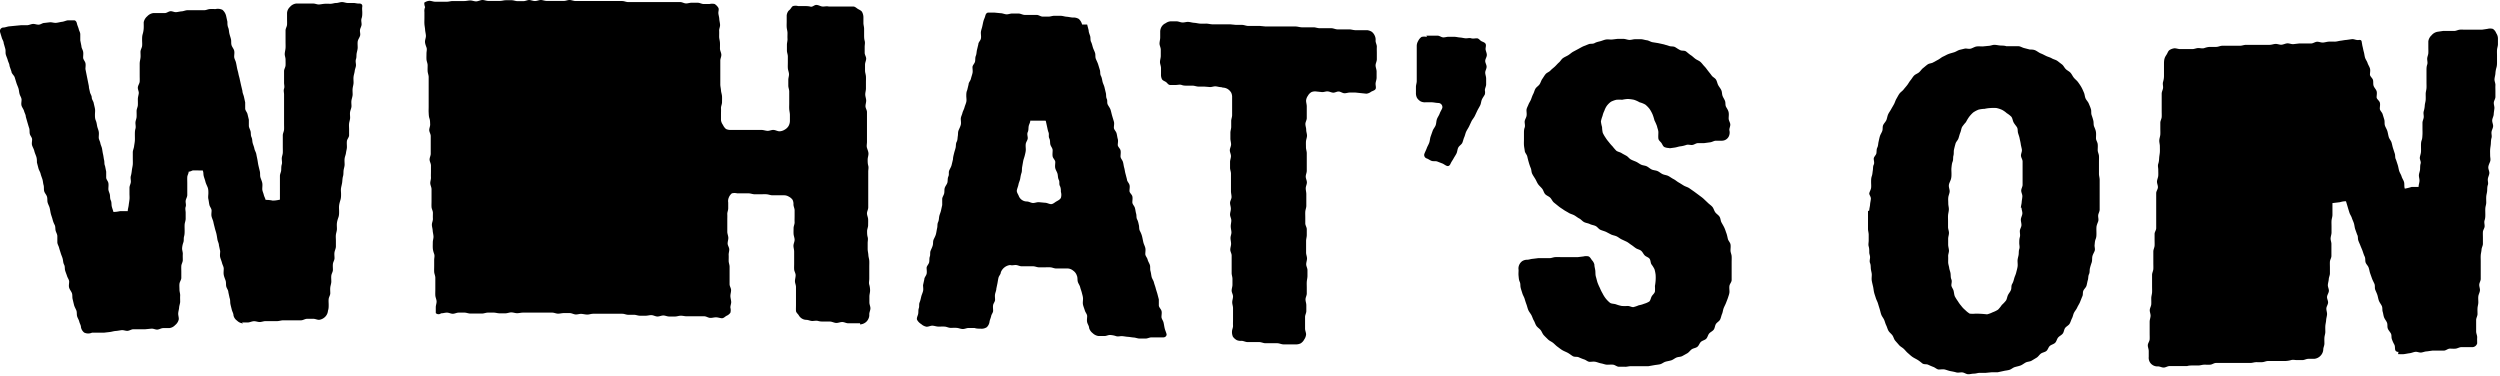<svg xmlns="http://www.w3.org/2000/svg" viewBox="0 0 218 32.76"><title>hd-whatson</title><g id="Layer_2" data-name="Layer 2"><g id="Layer_1-2" data-name="Layer 1"><path d="M21.2,28.2a.82.82,0,0,1-.53-.24.75.75,0,0,1-.31-.46c0-.17-.11-.33-.15-.5s-.09-.34-.12-.5,0-.35-.07-.52l-.11-.51c0-.17-.14-.32-.18-.49s0-.35-.06-.52-.13-.33-.16-.5,0-.36,0-.53-.11-.33-.15-.5-.12-.33-.16-.5,0-.36,0-.53l-.11-.51c0-.17-.1-.33-.13-.5s-.05-.34-.09-.51-.1-.33-.14-.5-.09-.34-.12-.5-.12-.33-.16-.5,0-.35,0-.52-.15-.32-.19-.49-.05-.34-.09-.51,0-.35,0-.52,0-.35-.07-.52-.15-.32-.19-.49-.11-.33-.15-.5,0-.3-.09-.47a2.83,2.83,0,0,1-.4,0h-.43c-.1,0-.19.1-.39.11,0,.17-.11.3-.12.47s0,.35,0,.52,0,.35,0,.52,0,.34,0,.52-.12.34-.14.51.06.35,0,.52,0,.35,0,.52,0,.34,0,.52-.08.34-.09.51,0,.35,0,.52,0,.34-.05.52,0,.34-.06.51-.1.34-.11.51.07.35.06.52,0,.35,0,.52-.12.34-.13.51,0,.35,0,.52,0,.35,0,.52-.14.34-.16.51,0,.34,0,.52.07.35.06.52,0,.35,0,.52-.08.34-.09.51-.07.34-.08.51.06.35.05.52a.88.88,0,0,1-.32.51.8.8,0,0,1-.52.26l-.52,0c-.17,0-.34.12-.51.13s-.35-.1-.53-.08l-.52.05-.52,0-.52,0c-.17,0-.34.13-.51.14s-.35-.08-.52-.06-.34.06-.51.07-.34.07-.51.09l-.52.06-.52,0c-.17,0-.35,0-.52,0A.81.81,0,0,1,7.34,29a.78.78,0,0,1-.28-.47c0-.17-.11-.32-.15-.49s-.15-.31-.19-.48,0-.35-.07-.51-.16-.31-.2-.48-.08-.33-.12-.5,0-.35-.06-.51-.19-.3-.24-.47,0-.36,0-.53-.13-.32-.18-.48-.12-.32-.17-.49,0-.34-.09-.51-.08-.33-.12-.5-.12-.32-.17-.49-.11-.33-.15-.49S5,21.28,5,21.12s0-.35,0-.52-.11-.33-.15-.49,0-.34-.09-.51-.14-.32-.18-.48-.11-.33-.15-.49-.06-.34-.1-.5-.14-.32-.18-.48,0-.35-.06-.52-.2-.3-.24-.47,0-.35-.05-.52-.05-.34-.1-.5-.12-.32-.16-.49-.15-.31-.19-.48l-.13-.5c0-.16,0-.35-.06-.52s-.13-.32-.17-.49-.14-.32-.19-.48,0-.35,0-.52-.16-.31-.2-.48,0-.35-.06-.52-.1-.33-.15-.49l-.14-.49c0-.17-.11-.33-.15-.49s-.17-.31-.22-.47,0-.35,0-.52-.12-.32-.17-.49-.05-.34-.1-.5-.13-.32-.18-.48-.1-.33-.15-.49S1,6.41,1,6.24L.83,5.75c0-.17-.11-.33-.15-.49S.56,4.94.51,4.77s0-.35-.05-.52L.32,3.76c0-.17-.13-.32-.17-.49L0,2.78A.31.31,0,0,1,.28,2.4c.17,0,.34-.08.51-.1l.51-.05.52-.05c.17,0,.35,0,.52,0s.34-.09.51-.11.35.07.53.06S3.7,2,3.87,2l.51-.06c.17,0,.35.07.53.05s.34-.07.51-.09.33-.11.51-.13l.52,0c.15,0,.23.14.26.29s.12.32.16.49S7,2.82,7,3s0,.35,0,.52l.1.5c0,.17.12.32.15.49s0,.34,0,.51.16.31.2.48,0,.35,0,.52l.1.5.1.5.1.5c0,.17.06.33.09.5S8,8.33,8,8.5s.14.32.17.48.08.33.11.5,0,.35,0,.52,0,.34.07.5.09.33.12.49.11.32.14.49,0,.34,0,.51.11.32.14.49.12.32.15.49.05.33.09.5.05.34.09.5,0,.34.08.5l.1.5c0,.17,0,.34,0,.51s.16.31.19.48,0,.35,0,.52.1.33.13.49,0,.34.08.5.05.34.08.5.11.34.15.51c.36,0,.5-.07.63-.07l.62,0c0-.17.06-.33.08-.5s.05-.34.07-.51,0-.35,0-.52l0-.51c0-.17.11-.34.12-.51s-.05-.35,0-.52.07-.34.09-.51.07-.34.08-.51,0-.35,0-.52,0-.35,0-.52.09-.34.11-.51.06-.34.07-.51,0-.35,0-.52,0-.34.05-.51,0-.34,0-.52.09-.34.1-.51,0-.35,0-.52.1-.34.11-.51,0-.34,0-.52.06-.34.08-.51-.1-.35-.08-.53.15-.33.16-.5,0-.35,0-.52,0-.34,0-.52,0-.34,0-.52.05-.34.07-.51,0-.34,0-.52.12-.34.14-.51,0-.35,0-.52,0-.34.05-.51.08-.34.09-.51,0-.35,0-.52a.91.91,0,0,1,.31-.53.89.89,0,0,1,.53-.28c.16,0,.33,0,.5,0s.33,0,.5,0,.32-.14.48-.16.34.09.5.08.33-.06.49-.07.32-.09.49-.1l.49,0c.16,0,.33,0,.49,0s.33,0,.5,0,.32-.09.49-.1.33,0,.5,0a.92.92,0,0,1,.6.07,1,1,0,0,1,.32.54l.11.5c0,.17,0,.34.07.51s.06.34.1.51.1.33.14.5,0,.35.05.52.19.31.23.48,0,.35,0,.52.11.33.15.49.07.34.1.5.09.33.12.5.09.33.12.5l.11.5.12.5c0,.17.09.33.13.5l.11.5c0,.17,0,.36,0,.53s.16.32.2.48l.12.5c0,.17,0,.36,0,.52s.11.33.15.49,0,.34.08.51.06.34.1.5.12.32.15.49.14.32.17.49.07.34.1.5.05.34.09.51.08.33.12.5,0,.35.05.52.13.32.16.49,0,.35,0,.52.09.33.13.5.12.28.16.45a2.71,2.71,0,0,1,.61.06c.13,0,.27,0,.64-.08,0-.17,0-.38,0-.54s0-.34,0-.51,0-.34,0-.51,0-.34,0-.51.1-.33.11-.5,0-.34.05-.5,0-.34,0-.51.08-.33.09-.5,0-.34,0-.51,0-.34,0-.51,0-.34,0-.51.1-.33.11-.5,0-.34,0-.51,0-.34,0-.51,0-.34,0-.51,0-.34,0-.51,0-.34,0-.51,0-.34,0-.51-.06-.34,0-.51,0-.34,0-.51,0-.34,0-.51,0-.34,0-.51.12-.33.13-.5,0-.34,0-.51-.08-.34-.07-.51.06-.34.07-.5,0-.34,0-.51,0-.34,0-.51,0-.34,0-.51.12-.33.13-.5,0-.34,0-.51,0-.34,0-.51a.8.8,0,0,1,.26-.53.84.84,0,0,1,.53-.29l.5,0h.5l.5,0c.17,0,.34.09.5.08s.33-.05.5-.06.33,0,.5,0,.33-.07.5-.07.33-.08.5-.08.34.08.5.08l.5,0c.17,0,.33.06.5.05s.3.08.27.27,0,.34,0,.51,0,.34-.06.51,0,.35,0,.52-.12.33-.14.5.06.35,0,.52-.18.32-.2.49,0,.34,0,.51-.06.34-.09.51,0,.34-.06.51,0,.35,0,.52-.09.33-.11.51-.08.33-.1.5,0,.34,0,.51-.06.34-.08.51,0,.35,0,.52-.07.34-.1.51,0,.34,0,.51-.09.33-.12.5,0,.34,0,.51-.07.34-.09.51,0,.34,0,.51,0,.35,0,.52-.17.33-.19.5,0,.35,0,.52-.06.34-.08.51-.1.33-.12.5,0,.35,0,.52-.07.34-.09.51,0,.34-.05.51-.05.34-.07.51-.07.34-.1.51,0,.35,0,.52,0,.34-.05.51-.1.33-.12.5,0,.35,0,.52,0,.34-.06.51-.11.33-.13.5,0,.34,0,.51-.07.34-.09.51,0,.34,0,.51,0,.34,0,.51-.09.33-.12.5,0,.35,0,.52-.12.33-.14.5,0,.35,0,.52-.12.33-.14.5,0,.35,0,.52-.07.34-.09.51,0,.34,0,.51-.12.33-.14.5,0,.34,0,.51,0,.34-.06.51a.85.85,0,0,1-.24.53.91.91,0,0,1-.54.27c-.17,0-.35-.1-.52-.09h-.52c-.17,0-.34.12-.51.13h-.52c-.17,0-.35,0-.52,0s-.35,0-.52,0-.34.06-.51.07l-.52,0h-.52c-.17,0-.34.08-.51.08s-.35-.08-.52-.07-.34.1-.51.11l-.52,0"/><path d="M75,28.19h-.52l-.52,0c-.17,0-.34-.11-.52-.11s-.35.09-.53.08-.34-.11-.52-.12-.35,0-.52,0-.35,0-.52-.05-.35,0-.52,0-.35-.1-.52-.1a.75.75,0,0,1-.38-.11.79.79,0,0,1-.28-.29c-.07-.12-.23-.23-.24-.38s0-.34,0-.52,0-.34,0-.52,0-.34,0-.52,0-.34,0-.52-.09-.34-.09-.51.06-.35.06-.52-.12-.34-.13-.51,0-.34,0-.52,0-.34,0-.52,0-.34,0-.51-.06-.34-.06-.51.1-.35.1-.52-.08-.34-.09-.51,0-.34,0-.51.1-.35.09-.52,0-.34,0-.52,0-.34,0-.51-.1-.34-.1-.51a.82.82,0,0,0-.08-.41.88.88,0,0,0-.32-.27.78.78,0,0,0-.39-.12h-.52l-.52,0c-.17,0-.35-.08-.52-.09s-.35,0-.52,0-.35,0-.52,0-.35-.08-.52-.08h-1a.94.94,0,0,0-.46,0,.89.89,0,0,0-.27.37.78.78,0,0,0-.05.43c0,.17,0,.34,0,.51s-.09.34-.08.51,0,.34,0,.51,0,.34,0,.51,0,.34,0,.51.08.34.09.51-.06.34-.06.51.13.33.14.5-.06.34-.05.51,0,.34,0,.51.08.34.08.51,0,.34,0,.51,0,.34,0,.51l0,.51c0,.17.13.33.13.51s-.06.34-.06.51.06.34.07.51-.08.34-.07.51a.84.84,0,0,1,0,.44.79.79,0,0,1-.34.27c-.13.07-.25.22-.41.21s-.34-.08-.51-.08-.34.06-.51.05-.34-.14-.51-.14-.34,0-.51,0-.34,0-.51,0l-.51,0c-.17,0-.34-.05-.51-.05s-.34.07-.51.07h-.51c-.17,0-.34-.09-.51-.09s-.34.09-.51.09-.34-.11-.51-.12-.34.05-.51.05-.34,0-.51,0-.34-.08-.51-.08-.34,0-.51,0-.34-.09-.51-.09h-.51c-.17,0-.34,0-.51,0h-.51c-.17,0-.34,0-.51,0h-.51c-.17,0-.34.07-.51.07s-.34-.05-.51-.06-.34.06-.51.05-.34-.12-.51-.12-.34,0-.51,0-.34.05-.51.05-.34-.09-.51-.09h-.51l-.51,0-.51,0c-.17,0-.34,0-.51,0l-.51,0c-.17,0-.34.05-.51.05s-.34-.07-.51-.07-.34.08-.51.08l-.51,0c-.17,0-.34-.06-.51-.06s-.34,0-.51,0-.34.08-.51.08-.34,0-.51,0h-.51c-.17,0-.34-.08-.51-.08h-.51c-.17,0-.34.1-.51.1s-.34-.1-.51-.1-.34.06-.51.06A.34.34,0,0,1,38,27.3c0-.17,0-.34,0-.51s.08-.35.07-.52-.1-.34-.11-.51,0-.34,0-.51,0-.34,0-.51,0-.35,0-.52-.09-.34-.1-.51,0-.34,0-.52,0-.34,0-.52.06-.35,0-.52-.11-.34-.12-.51,0-.34,0-.51.07-.35.06-.52-.06-.34-.07-.51-.07-.34-.07-.51.1-.35.09-.52,0-.34,0-.51-.11-.34-.12-.51,0-.34,0-.51,0-.35,0-.52,0-.35,0-.52-.1-.34-.11-.51.07-.35.06-.52,0-.34,0-.51,0-.34,0-.52-.11-.34-.12-.51.1-.35.1-.52,0-.34,0-.51,0-.34,0-.51,0-.34,0-.52-.12-.34-.13-.51.09-.35.08-.52,0-.34-.06-.51-.06-.34-.07-.51,0-.34,0-.52,0-.34,0-.52,0-.35,0-.52,0-.34,0-.51,0-.35,0-.52,0-.34,0-.51-.08-.34-.09-.51,0-.35,0-.52-.09-.34-.1-.51,0-.34,0-.52.06-.35,0-.52-.13-.34-.13-.51.09-.35.08-.52-.06-.34-.07-.51-.05-.34-.06-.51,0-.35,0-.52,0-.34,0-.52a.82.82,0,0,1,.06-.43A.86.86,0,0,1,37,.23a.91.91,0,0,1,.44-.16c.17,0,.34.08.51.08l.51,0c.17,0,.34,0,.51,0s.34-.06.51-.06l.51,0c.17,0,.34,0,.51,0s.34-.05.51-.05.34.08.51.08S41.9,0,42.07,0s.34.08.51.08.34,0,.51,0,.34,0,.51,0,.34-.06.51-.06h.51c.17,0,.34.08.51.08s.34,0,.51,0S46,0,46.14,0s.34.09.51.09S47,0,47.16,0s.34.08.51.08h1l.51,0c.17,0,.34-.09.51-.08s.34.09.51.09.34,0,.51,0,.34,0,.51,0,.34,0,.51,0h.51l.51,0h1c.17,0,.34,0,.51,0s.34.09.51.09h.51c.17,0,.34,0,.51,0h1c.17,0,.34,0,.51,0h1c.17,0,.34,0,.51,0s.34,0,.51,0,.34.12.51.12.34-.07.51-.06h.51c.17,0,.34.11.51.11s.34,0,.51,0a1,1,0,0,1,.45,0,1,1,0,0,1,.32.33c.07.12,0,.29,0,.44s.07.34.08.52.06.34.07.52-.09.35-.08.52,0,.35,0,.52.06.34.07.52,0,.35,0,.52.11.34.12.52-.09.35-.09.52l0,.52c0,.17,0,.35,0,.52s0,.35,0,.52,0,.35,0,.52.05.35.06.52.08.34.09.52,0,.35,0,.52-.1.35-.09.52,0,.35,0,.52,0,.34,0,.52a.89.89,0,0,0,.17.41,1,1,0,0,0,.27.36.93.93,0,0,0,.44.08c.18,0,.35,0,.53,0l.53,0,.53,0,.53,0h.53c.17,0,.35.07.52.08s.35-.09.53-.08.35.12.52.12a.91.91,0,0,0,.45-.14.89.89,0,0,0,.34-.32.94.94,0,0,0,.12-.46c0-.17,0-.34,0-.51s-.05-.34-.06-.51,0-.34,0-.51,0-.34,0-.51,0-.34,0-.51-.08-.34-.08-.51,0-.34,0-.51.07-.34.06-.51-.09-.34-.1-.51,0-.34,0-.51,0-.34,0-.51-.08-.34-.08-.51,0-.34,0-.51.06-.34.05-.51,0-.34,0-.51-.06-.34-.07-.51,0-.34,0-.51,0-.34,0-.51a.81.81,0,0,1,.16-.41C69,.76,69,.6,69.15.53a.86.86,0,0,1,.45,0h.54c.18,0,.36,0,.54.05S71,.42,71.2.43s.35.13.53.14.36-.05.54,0h1.07l.53,0h.54c.15,0,.28.14.4.21s.29.14.36.26a1,1,0,0,1,.12.44c0,.17,0,.34,0,.52s.06.34.06.52,0,.35,0,.52,0,.34.05.52,0,.35,0,.52,0,.34,0,.52.13.34.13.51-.1.35-.1.52,0,.34,0,.52.07.34.08.52,0,.34,0,.52,0,.34,0,.52-.06.35-.06.52.07.34.08.51-.06.35-.06.52.13.34.13.51,0,.34,0,.52v.52c0,.17,0,.34,0,.52s0,.34,0,.52,0,.34,0,.52-.05.35,0,.52.13.34.13.51-.07.35-.07.52,0,.34.05.52,0,.34,0,.52,0,.34,0,.52,0,.34,0,.52,0,.34,0,.52,0,.34,0,.52,0,.34,0,.52,0,.34,0,.52-.11.35-.11.52.09.34.1.51,0,.34,0,.52-.09.35-.09.52,0,.34.05.52,0,.35,0,.52,0,.34,0,.52.05.34.06.52.07.34.08.51,0,.34,0,.52,0,.34,0,.52,0,.34,0,.52-.05.35,0,.52.07.34.07.51-.06.35-.06.52,0,.34,0,.52.09.34.09.51-.1.35-.1.52a.74.74,0,0,1-.08.41.78.78,0,0,1-.28.33.88.88,0,0,1-.44.15"/><path d="M91.06,10.52H89.84c0,.17-.11.32-.14.49s0,.34-.08.51,0,.35,0,.52-.14.32-.17.49,0,.35,0,.52-.05.34-.09.51-.11.33-.14.5-.06.34-.09.51,0,.35-.06.52-.08.33-.11.5-.12.33-.15.5-.11.33-.14.5.1.33.16.48a.76.76,0,0,0,.71.5c.18,0,.35.12.52.13s.36-.08.53-.07l.53.05c.18,0,.35.11.52.12s.33-.15.47-.23.33-.17.4-.32a.91.91,0,0,0,0-.52c0-.17,0-.35-.09-.52s0-.35-.09-.52-.07-.35-.11-.52-.16-.33-.2-.5,0-.37,0-.54-.2-.32-.23-.49,0-.36,0-.54-.16-.33-.2-.5,0-.35-.09-.53,0-.35-.07-.53-.09-.34-.13-.51l-.11-.5m3.61-8.39.13.5c0,.17.08.34.13.5s0,.35.08.51.11.33.16.49.14.32.19.48,0,.35.07.52.15.32.2.48.1.33.15.49,0,.34.09.51.1.33.14.5.13.32.17.49.08.34.12.5,0,.35.08.51,0,.34.09.51.2.3.25.47.08.33.13.5.1.33.15.5,0,.36,0,.53.18.31.23.48.06.34.11.51,0,.36,0,.52.2.3.24.47,0,.36,0,.53.16.31.21.48.06.34.11.51.06.34.11.51l.13.5c0,.17.17.31.22.48s0,.36,0,.53.21.3.25.47,0,.35,0,.52.17.31.22.48.06.34.11.51,0,.34.09.51.11.33.15.49,0,.34.09.51.15.32.19.48.07.34.11.51.13.32.17.49,0,.36,0,.53.16.31.2.48.15.32.2.48,0,.35.05.52.06.34.1.51.16.31.2.48.11.33.15.49.1.33.15.5l.13.5c0,.17,0,.36,0,.52s.18.31.23.47,0,.36,0,.53.14.32.18.49.06.34.1.51.12.33.16.49-.11.31-.3.3l-.51,0-.51,0c-.17,0-.35.11-.52.1l-.51,0c-.17,0-.34-.08-.51-.09s-.34-.05-.51-.06-.34-.05-.51-.06-.35.06-.52,0-.34-.09-.51-.1-.35.1-.52.09l-.51,0a.91.91,0,0,1-.5-.25.88.88,0,0,1-.31-.45c0-.17-.13-.33-.17-.5s0-.36,0-.53-.15-.32-.2-.49-.12-.33-.16-.5,0-.36,0-.53-.06-.34-.1-.51-.11-.33-.15-.5-.17-.32-.21-.49,0-.35-.08-.52a.83.83,0,0,0-.32-.43.8.8,0,0,0-.49-.19c-.17,0-.34,0-.5,0l-.5,0c-.17,0-.33-.09-.5-.1s-.34,0-.5,0-.34,0-.5,0-.33-.09-.5-.09h-1c-.17,0-.33-.1-.5-.11s-.34.06-.5,0a1,1,0,0,0-.82.64c0,.16-.16.3-.2.46s-.06.32-.09.48l-.1.48c0,.16-.08.32-.11.48s0,.33,0,.49-.14.3-.17.46,0,.34,0,.5-.14.3-.17.46-.11.31-.14.47a.81.81,0,0,1-.24.5.82.82,0,0,1-.55.13c-.17,0-.35,0-.52-.06l-.52,0c-.17,0-.35.1-.53.09s-.34-.09-.52-.1-.35,0-.52,0-.34-.1-.52-.11-.35,0-.53,0-.35-.07-.52-.08-.35.1-.53.09a.93.93,0,0,1-.46-.23,1,1,0,0,1-.36-.37c-.06-.15.05-.33.09-.5s0-.35.06-.51,0-.34.07-.51.1-.33.14-.5.12-.32.16-.49,0-.35,0-.52l.11-.5c0-.17.16-.31.2-.48s0-.36,0-.52.18-.31.22-.48,0-.35.06-.51,0-.34.07-.51.15-.32.19-.48,0-.34.08-.51.16-.31.2-.48.06-.34.1-.51,0-.34.08-.51.07-.34.1-.5.11-.32.15-.49l.11-.5c0-.17,0-.35,0-.52s.13-.32.17-.49,0-.35.06-.51.2-.31.23-.47,0-.34.08-.51,0-.34.07-.51.17-.31.21-.48l.12-.5c0-.17.05-.34.09-.51s.1-.33.14-.5,0-.34.09-.51.07-.34.1-.5,0-.34.07-.51.15-.32.19-.48,0-.35,0-.52.1-.33.14-.5.14-.32.18-.48.12-.32.16-.49,0-.35,0-.52,0-.34.08-.51l.12-.5c0-.17.16-.31.2-.48s.1-.33.14-.5,0-.35,0-.52.18-.31.22-.48,0-.34.07-.51.06-.34.1-.51l.12-.5c0-.17.18-.31.22-.48s0-.35,0-.52.07-.34.11-.5.07-.34.11-.5.13-.32.17-.49.14-.28.28-.27l.52,0,.52.05c.17,0,.35.09.52.1s.35-.08.53-.07h.52c.18,0,.35.11.52.12s.35,0,.53,0,.35,0,.53,0,.34.14.52.15l.52,0c.17,0,.35-.08.53-.07h.53c.17,0,.35.07.52.08s.35.06.52.07a.92.92,0,0,1,.54.12,1,1,0,0,1,.29.49"/><path d="M106.49,7.6c-.17,0-.33-.06-.49-.07s-.34.07-.5.06L105,7.55l-.49,0c-.16,0-.33-.07-.49-.08l-.49,0c-.17,0-.33,0-.49-.06s-.33,0-.5,0-.33,0-.5,0-.25-.18-.37-.26-.28-.12-.35-.25a.86.86,0,0,1-.08-.42c0-.18,0-.36,0-.54s-.09-.36-.09-.53.07-.36.07-.54,0-.36,0-.54-.11-.36-.11-.53.06-.36.06-.54,0-.36,0-.53a.86.86,0,0,1,.14-.43.79.79,0,0,1,.34-.28.84.84,0,0,1,.42-.16l.52,0c.17,0,.34.09.51.1s.35-.06.52-.05.34.07.52.08.34.06.52.07.35,0,.52,0,.34.05.52.06l.52,0c.17,0,.35,0,.52,0h.52l.52.05h.52c.17,0,.34.08.51.09h.52l.52,0,.52.05c.17,0,.35,0,.52,0h.52l.52,0,.52,0c.17,0,.35,0,.52,0s.34.06.52.07l.52,0,.52,0c.17,0,.34.07.52.08h.52c.17,0,.35,0,.52,0s.34.09.51.1.35,0,.52,0h.52c.17,0,.34.06.52.07l.52,0c.17,0,.35,0,.52,0a.94.94,0,0,1,.43.15.9.9,0,0,1,.26.36.8.8,0,0,1,.06.41c0,.18.12.36.11.54s0,.36,0,.54,0,.36,0,.54-.11.36-.11.53.09.36.09.54,0,.36,0,.54-.09.36-.09.53.06.33,0,.45-.26.17-.39.24a.82.82,0,0,1-.41.17l-.48-.05-.48-.05-.48,0c-.16,0-.33.07-.49.06s-.32-.14-.48-.15-.33.11-.49.1-.32-.1-.48-.11-.33.07-.49.06l-.48-.05a.83.83,0,0,0-.44.05.81.81,0,0,0-.31.32.84.84,0,0,0-.16.42c0,.17.06.34.06.51s0,.34,0,.51,0,.34,0,.51-.12.34-.12.51.07.34.07.51.07.34.07.51-.08.34-.09.51,0,.34,0,.51.07.34.07.51,0,.34,0,.51,0,.34,0,.51,0,.34,0,.51-.09.34-.09.51.1.34.1.51-.1.34-.1.51.05.34.05.51,0,.34,0,.51,0,.34,0,.51-.08.34-.09.51,0,.34,0,.51,0,.34,0,.51.13.34.13.51,0,.34,0,.51-.06.34-.06.51,0,.34,0,.51,0,.34,0,.51.08.34.08.51-.07.34-.07.51.11.34.11.51,0,.34,0,.51-.05.34-.06.51,0,.34,0,.51,0,.34,0,.51-.11.34-.11.51.07.34.07.51,0,.34,0,.51-.11.34-.11.51,0,.34,0,.51,0,.34,0,.51.09.34.09.51a.89.89,0,0,1-.16.43.87.87,0,0,1-.31.34.92.92,0,0,1-.46.09h-.52l-.52,0c-.17,0-.34-.09-.52-.1s-.35,0-.53,0-.35,0-.52,0-.34-.09-.52-.1l-.52,0h-.52c-.17,0-.34-.1-.52-.11a.87.87,0,0,1-.42-.06,1,1,0,0,1-.34-.3,1,1,0,0,1-.08-.45c0-.17.1-.34.09-.51s0-.34,0-.51,0-.34,0-.51,0-.34,0-.51-.07-.34-.07-.51.07-.34.07-.51-.12-.34-.12-.51.07-.34.07-.51,0-.34,0-.51-.07-.34-.07-.51,0-.34,0-.51,0-.34,0-.51v-.51c0-.17-.12-.34-.12-.51s.07-.34.07-.51-.05-.34-.05-.51.09-.34.08-.51-.06-.34-.06-.51.05-.34.05-.51-.11-.34-.11-.51.07-.34.07-.51-.07-.34-.07-.51.13-.34.13-.51-.05-.34-.05-.51,0-.34,0-.51,0-.34,0-.51,0-.34,0-.51-.08-.34-.08-.51,0-.34,0-.51.08-.34.08-.51-.1-.34-.1-.51.11-.34.11-.51-.06-.34-.06-.51,0-.34,0-.51.07-.34.07-.51,0-.34,0-.51.08-.34.08-.51,0-.34,0-.51,0-.34,0-.51,0-.34,0-.51a.87.87,0,0,0-.08-.43.94.94,0,0,0-.31-.32.88.88,0,0,0-.42-.12"/><path d="M124.38,3.11c.16,0,.33,0,.49,0h.49c.16,0,.32.14.48.15s.33-.06.49-.05l.49,0c.16,0,.32.05.49.06s.32.06.49.07.33-.05.49,0,.33,0,.49,0,.26.17.38.24.31.11.38.24,0,.3,0,.45.11.34.11.52-.13.34-.14.51.12.34.12.52-.12.34-.12.51.08.34.08.52,0,.34,0,.51-.11.34-.11.51a.83.83,0,0,1,0,.36c-.08.16-.19.29-.26.45s-.07.35-.15.51-.17.3-.25.46l-.22.47c-.08.16-.2.29-.28.44l-.22.47c-.08.16-.18.3-.25.45s-.1.34-.17.49-.1.34-.17.49-.27.25-.35.41-.08.35-.15.5-.18.3-.26.45-.19.29-.26.45-.17.24-.31.2-.28-.17-.42-.22l-.44-.17c-.15-.05-.33,0-.48-.05s-.28-.16-.42-.21a.32.32,0,0,1-.22-.39c.06-.17.15-.33.21-.5s.16-.32.22-.49.06-.36.12-.53l.18-.51c.06-.17.2-.31.26-.48s.05-.36.11-.53.18-.32.24-.49.17-.32.23-.49a.36.36,0,0,0-.33-.43c-.19,0-.38-.05-.57-.06l-.57,0a.82.82,0,0,1-.42-.08.92.92,0,0,1-.32-.31.9.9,0,0,1-.09-.44c0-.17,0-.34,0-.51s.07-.34.07-.51,0-.34,0-.51,0-.34,0-.51,0-.34,0-.51,0-.34,0-.51,0-.34,0-.51,0-.34,0-.51a.87.87,0,0,1,.12-.43.93.93,0,0,1,.3-.36,1,1,0,0,1,.47,0"/><path d="M145.63,12.9a1,1,0,0,1-.48-.07c-.14-.06-.19-.25-.28-.37s-.24-.22-.26-.38,0-.38,0-.55-.09-.36-.12-.53a4.67,4.67,0,0,0-.22-.5,4.38,4.38,0,0,0-.16-.51,3,3,0,0,0-.26-.48,2.26,2.26,0,0,0-.38-.39,2.06,2.06,0,0,0-.5-.2,2.4,2.4,0,0,0-.49-.22,3.54,3.54,0,0,0-.54-.07,3.44,3.44,0,0,0-.49.07,3.24,3.24,0,0,0-.5,0,2.13,2.13,0,0,0-.47.17,1.69,1.69,0,0,0-.36.35,1.65,1.65,0,0,0-.22.44,1.84,1.84,0,0,0-.16.45,2.48,2.48,0,0,0-.14.48,2.87,2.87,0,0,0,.1.49,2.82,2.82,0,0,0,.06.5A2.85,2.85,0,0,0,140,12a3,3,0,0,0,.29.39,3.57,3.57,0,0,0,.32.37,4.71,4.71,0,0,0,.33.38c.13.1.32.12.46.21s.29.16.43.24.24.24.39.32.31.13.46.2.28.18.43.25.33.07.48.14.29.21.44.28.35.07.51.14.29.2.45.27.35.08.5.16.29.19.45.27.28.2.44.29.29.18.44.27.33.13.47.22l.43.3.42.31c.14.11.28.2.41.32l.38.36c.12.12.28.22.39.35s.15.33.25.47.27.23.37.38.09.35.17.5.17.29.25.46.12.32.18.48.09.33.13.5.2.31.23.48,0,.36,0,.53.09.33.1.51,0,.34,0,.52,0,.34,0,.52,0,.35,0,.51,0,.35,0,.52-.16.33-.19.49,0,.35,0,.52-.07.34-.12.5-.12.32-.18.48-.15.31-.21.47-.07.34-.14.5-.09.34-.17.49-.27.24-.36.38-.09.35-.19.49-.29.21-.4.34-.14.34-.26.46-.33.15-.46.27-.17.32-.31.43-.34.12-.48.21-.24.26-.39.35l-.45.25c-.15.08-.35.06-.51.13s-.29.19-.45.24-.33.07-.5.12-.3.18-.47.22-.34.05-.51.08l-.51.09c-.17,0-.34,0-.52,0l-.51,0c-.17,0-.34,0-.51,0s-.34.06-.51.05-.35,0-.52,0-.34-.16-.5-.18-.35,0-.52,0-.34-.08-.51-.11-.33-.1-.5-.14-.36,0-.52,0-.32-.16-.48-.21-.32-.12-.48-.19-.36,0-.52-.1-.29-.21-.44-.29-.32-.14-.47-.23-.28-.2-.42-.3-.25-.23-.39-.34-.31-.17-.43-.29-.25-.24-.37-.37-.17-.31-.27-.44-.27-.23-.37-.37-.14-.32-.23-.47-.13-.32-.21-.47-.2-.28-.27-.44-.1-.33-.16-.49-.11-.32-.16-.49-.15-.31-.2-.48-.11-.33-.15-.5,0-.34-.08-.51-.08-.33-.1-.51,0-.35,0-.52a.77.77,0,0,1,.05-.43.81.81,0,0,1,.27-.34.79.79,0,0,1,.42-.12c.16,0,.33-.07.49-.08l.49-.06.5,0,.49,0c.16,0,.32-.08.49-.09s.33,0,.5,0l.49,0,.49,0c.16,0,.33,0,.5,0l.49-.06a.88.88,0,0,1,.44,0c.13.06.2.21.29.33a.84.84,0,0,1,.21.38c0,.18.06.35.08.52s0,.36.05.53.09.35.14.51a4.56,4.56,0,0,0,.21.48,3.42,3.42,0,0,0,.23.47,2.78,2.78,0,0,0,.28.45,2.45,2.45,0,0,0,.38.38c.14.09.36.07.52.13a2.86,2.86,0,0,0,.5.14,3.89,3.89,0,0,0,.52,0c.17,0,.33.11.49.1a2.81,2.81,0,0,0,.47-.16,2.09,2.09,0,0,0,.46-.13,1.8,1.8,0,0,0,.46-.2c.11-.11.13-.31.21-.45s.23-.24.28-.41a3.61,3.61,0,0,0,0-.49,4,4,0,0,0,.06-.48,3.51,3.51,0,0,0,0-.5,2.94,2.94,0,0,0-.1-.49,2.8,2.8,0,0,0-.27-.43c-.08-.15-.06-.35-.16-.48s-.3-.17-.42-.29-.18-.29-.31-.4-.31-.13-.45-.22-.26-.2-.4-.29-.26-.2-.41-.28l-.45-.21c-.15-.07-.28-.19-.43-.26s-.33-.09-.48-.16l-.44-.23c-.16-.07-.33-.11-.49-.18s-.26-.25-.42-.33-.34-.09-.5-.17-.34-.09-.5-.17-.27-.24-.43-.32-.29-.2-.44-.28-.34-.12-.48-.21-.31-.17-.45-.27-.3-.19-.43-.3l-.41-.33c-.13-.11-.2-.3-.32-.42s-.32-.18-.44-.31-.15-.33-.26-.47-.25-.25-.35-.39-.16-.31-.25-.46-.19-.29-.27-.45-.06-.35-.13-.51-.12-.32-.17-.49-.09-.33-.13-.51-.2-.31-.22-.49-.06-.34-.07-.51,0-.35,0-.51,0-.34,0-.51,0-.34.06-.5,0-.35,0-.51.12-.32.16-.49,0-.36,0-.52.11-.33.17-.49.17-.3.23-.46.11-.32.19-.47.11-.33.2-.47.27-.24.36-.38.13-.32.23-.46.18-.29.29-.42.3-.18.42-.31.25-.22.38-.34.23-.25.36-.36.21-.28.35-.38.3-.16.45-.25.27-.21.42-.3l.45-.24c.15-.08.3-.17.45-.24l.48-.19c.16-.06.35,0,.51-.09s.32-.12.48-.16.33-.12.49-.15.35,0,.52,0l.51-.06c.17,0,.34,0,.51,0s.34.08.51.09.35-.06.51-.06.35,0,.51,0,.34.07.51.09.33.14.49.17l.5.08.5.11.49.15c.16.05.35,0,.51.1s.29.19.44.26.36,0,.51.12.27.23.41.32.26.22.4.32.31.15.44.27.22.26.34.38.21.26.32.4.21.26.31.4.29.21.38.36.11.33.19.48.2.28.27.44.05.34.11.5.17.3.22.46,0,.34.09.5.19.3.22.48,0,.34,0,.52.12.33.14.5-.09.35-.08.52a.8.8,0,0,1,0,.41.67.67,0,0,1-.65.51c-.17,0-.35,0-.52,0s-.33.12-.51.14l-.52.07c-.17,0-.35,0-.53,0s-.33.14-.5.16-.36-.06-.53,0-.34.1-.51.12-.34.09-.51.11l-.51.07"/><path d="M176.22,18.14c0-.17.06-.34.07-.5s.05-.34.06-.51-.1-.34-.1-.51.12-.34.12-.5,0-.34,0-.51,0-.34,0-.51,0-.34,0-.51,0-.34,0-.51-.13-.33-.14-.5.1-.36.08-.52-.08-.34-.1-.5-.07-.34-.1-.5-.1-.33-.14-.48,0-.35-.1-.5-.22-.28-.29-.42-.09-.35-.19-.48a2.05,2.05,0,0,0-.4-.31,2,2,0,0,0-.41-.29,2.25,2.25,0,0,0-.49-.16,3.31,3.31,0,0,0-.51,0,2.92,2.92,0,0,0-.52.07,2.56,2.56,0,0,0-.53.07,2.38,2.38,0,0,0-.47.25,2.88,2.88,0,0,0-.36.39,3.66,3.66,0,0,0-.27.45,4,4,0,0,0-.33.41c-.08.15-.09.33-.16.5s-.1.32-.16.5-.21.29-.26.47-.09.33-.13.51,0,.35-.05.53,0,.34-.07.52-.08.34-.1.52,0,.35,0,.53,0,.34-.06.52-.16.33-.17.51.08.36.07.53-.1.34-.12.52,0,.35,0,.53.06.35.05.53-.06.34-.07.5,0,.34,0,.51,0,.34,0,.51.08.34.08.51-.07.34-.07.51,0,.34,0,.51.06.34.07.51-.08.34-.07.51,0,.34,0,.51.07.34.09.5.1.33.12.5,0,.34.07.5,0,.36,0,.51.15.32.19.47.05.35.11.5a3.55,3.55,0,0,0,.27.43,2.64,2.64,0,0,0,.29.4,2,2,0,0,0,.34.36,2.07,2.07,0,0,0,.4.32,2.5,2.5,0,0,0,.51,0,8.92,8.92,0,0,1,1,.06,2.25,2.25,0,0,0,.49-.18,2.22,2.22,0,0,0,.47-.23,2.82,2.82,0,0,0,.33-.41,3,3,0,0,0,.36-.38c.09-.14.1-.33.18-.49s.2-.28.26-.45,0-.34.1-.51.13-.31.18-.49.13-.32.17-.49.09-.33.12-.51,0-.35,0-.52.06-.34.09-.51,0-.34.06-.52,0-.34,0-.52,0-.34.05-.52,0-.34,0-.52.13-.34.14-.51-.06-.35-.05-.52.12-.34.13-.51-.08-.35-.07-.53m-13.28.26c0-.17.06-.34.07-.51s.06-.34.07-.51S163,17,163,16.88s.14-.33.16-.5,0-.34,0-.51,0-.34.06-.51.06-.33.09-.5,0-.34.08-.5,0-.36,0-.52.2-.31.23-.47,0-.34.08-.5.07-.33.11-.5.07-.34.12-.5.16-.31.21-.47,0-.35.08-.51.22-.28.28-.44.08-.34.15-.49.18-.29.26-.44.17-.29.25-.44.12-.32.21-.47.16-.3.26-.44.26-.23.36-.36.22-.26.32-.39.18-.29.29-.42.19-.29.31-.41.3-.17.43-.28.22-.27.35-.37.26-.22.4-.32.35-.09.49-.18l.44-.24c.15-.08.27-.2.43-.27s.3-.16.46-.22.33-.1.49-.15.31-.16.47-.21l.5-.12c.16,0,.35.06.52,0s.32-.16.49-.18.34,0,.51,0l.51-.05c.17,0,.34-.09.51-.09s.35.05.52.06.35,0,.52.06l.52,0c.17,0,.36,0,.53,0s.33.12.5.16l.5.13c.17,0,.35,0,.52.09s.3.2.46.26.31.15.46.22.33.11.48.2.34.12.48.22l.42.32c.13.11.2.29.33.41s.3.19.41.32.18.3.29.43.26.24.36.38.2.28.29.44.15.31.22.47.07.34.14.5.21.28.28.45.14.32.19.49,0,.35.06.52.11.32.15.49,0,.34.07.51.14.32.16.5,0,.35,0,.52.13.33.15.51,0,.35,0,.52.1.34.11.51,0,.35,0,.52,0,.34,0,.52,0,.34,0,.52.06.34.06.52,0,.34,0,.52,0,.34,0,.52,0,.35,0,.52,0,.34,0,.52,0,.35,0,.52-.12.34-.13.51.06.35,0,.52-.14.33-.15.51,0,.35,0,.52,0,.34-.07.51-.07.34-.09.51.07.36,0,.53-.17.32-.2.49,0,.35-.06.52-.11.33-.15.5,0,.35-.08.51-.05.35-.1.51-.07.34-.12.5-.22.29-.28.45,0,.35-.1.51l-.19.48c-.07.16-.17.3-.24.46s-.19.29-.27.44-.1.34-.18.49-.12.33-.21.48-.29.23-.39.37-.1.35-.21.49-.29.21-.4.34-.14.34-.26.46-.33.16-.46.27-.17.33-.3.44-.34.13-.48.23-.23.27-.38.36l-.45.27c-.15.08-.35.07-.5.15s-.29.2-.45.26-.33.09-.5.14-.3.19-.47.24-.34.06-.51.1l-.51.11c-.17,0-.35,0-.52,0l-.51.05c-.17,0-.34,0-.52,0s-.34.07-.52.07-.35.06-.52.05-.34-.15-.51-.16-.35.05-.52,0-.34-.08-.5-.11-.33-.1-.49-.14-.36,0-.52,0-.31-.16-.47-.22-.32-.13-.47-.2-.36,0-.51-.12-.27-.22-.42-.31-.31-.16-.45-.26-.26-.22-.39-.33-.23-.25-.36-.37-.29-.19-.4-.32-.23-.26-.34-.39-.14-.32-.24-.46-.25-.24-.34-.39-.12-.32-.2-.48-.11-.32-.18-.48-.19-.29-.25-.45-.09-.33-.14-.49-.1-.32-.15-.49-.14-.31-.19-.48-.11-.32-.15-.49-.05-.34-.09-.51-.08-.33-.11-.5,0-.35,0-.52-.06-.33-.08-.51,0-.34-.07-.51,0-.34,0-.51S163,22.18,163,22s0-.34-.05-.51,0-.34,0-.51,0-.34,0-.51-.06-.34-.06-.51,0-.34,0-.51,0-.34,0-.52,0-.34,0-.52"/><path d="M209.15,30.68a.26.26,0,0,1-.28-.14c-.05-.16,0-.34-.09-.5s-.15-.3-.21-.47,0-.34-.09-.5-.22-.28-.27-.44,0-.35-.07-.51-.19-.29-.25-.45-.07-.33-.12-.49,0-.35-.08-.51-.19-.29-.25-.45-.08-.33-.13-.49-.13-.31-.19-.47,0-.35-.07-.51-.15-.3-.21-.46l-.17-.48c-.05-.16-.07-.33-.13-.49s-.21-.28-.26-.44,0-.35-.08-.51-.12-.31-.18-.48-.13-.31-.19-.47-.14-.31-.19-.47,0-.34-.1-.5l-.17-.48c-.05-.16-.06-.34-.11-.5s-.13-.31-.18-.47-.16-.3-.21-.46-.1-.32-.15-.49-.1-.34-.15-.5c-.33,0-.46.08-.59.09l-.59.07c0,.17,0,.35,0,.52s0,.34,0,.51-.07.34-.08.51,0,.34,0,.51,0,.34,0,.51-.07.34-.08.51.08.35.07.52l0,.51c0,.17,0,.34,0,.51s-.12.33-.13.5,0,.34,0,.51,0,.34,0,.51-.09.33-.1.5-.07.34-.08.51.1.35.09.52-.14.33-.16.5.1.35.09.52-.14.33-.15.5.07.35.06.52-.07.34-.08.51-.06.34-.07.51,0,.34,0,.51-.07.34-.08.51,0,.34,0,.51-.09.33-.1.5a.84.84,0,0,1-.24.56.86.86,0,0,1-.55.27c-.17,0-.34,0-.51,0s-.33.1-.5.11l-.5,0c-.17,0-.34-.05-.51,0s-.33.07-.5.08l-.5,0c-.17,0-.34,0-.51,0l-.5,0c-.17,0-.33.09-.5.1s-.34,0-.51,0-.33.06-.5.07l-.5,0-.5,0c-.17,0-.34,0-.51,0h-1.52c-.17,0-.33.14-.5.15s-.34,0-.51,0-.33.06-.5.07h-.5c-.17,0-.34,0-.5.05h-.51c-.17,0-.34,0-.51,0s-.34,0-.51,0-.33.12-.5.13-.34-.1-.51-.1a.76.76,0,0,1-.42-.09.74.74,0,0,1-.31-.31.77.77,0,0,1-.08-.43c0-.17,0-.34,0-.51s-.09-.35-.08-.52.15-.33.16-.5,0-.34,0-.51,0-.34,0-.51,0-.34,0-.51.07-.34.08-.51-.08-.35-.07-.52.12-.33.13-.5,0-.34,0-.52.06-.34.07-.51,0-.34,0-.51,0-.34,0-.51,0-.34,0-.51.1-.34.11-.51,0-.34,0-.51,0-.34,0-.51,0-.34,0-.51.1-.34.11-.51,0-.34,0-.51,0-.34,0-.51.14-.33.14-.5,0-.34,0-.51,0-.34,0-.51,0-.34,0-.51,0-.34,0-.51,0-.34,0-.51l0-.51c0-.17.14-.33.15-.5s-.09-.35-.08-.52.1-.34.11-.51,0-.34,0-.51-.06-.34,0-.52.07-.34.08-.51.05-.34.06-.51,0-.34,0-.51-.06-.34-.05-.52.08-.34.09-.51,0-.34,0-.51,0-.34,0-.51.11-.33.12-.5,0-.34,0-.51,0-.34,0-.51,0-.34,0-.51,0-.34,0-.51.11-.34.12-.51-.05-.34,0-.51.08-.34.08-.51,0-.34,0-.51,0-.34,0-.51,0-.34.05-.51.13-.26.2-.38.12-.29.24-.36a1,1,0,0,1,.43-.15c.17,0,.35.08.52.07l.52,0c.17,0,.35,0,.52,0s.34-.09.52-.09.35.06.52,0,.34-.1.51-.1.35,0,.52,0,.34-.09.51-.1.35,0,.52,0,.35,0,.52,0h.52c.17,0,.34-.07.51-.08l.52,0,.52,0,.52,0,.52,0c.17,0,.34-.07.51-.08s.35.08.52.07.34-.11.51-.12.35.08.52.07l.52-.06.52,0h.52c.17,0,.34-.14.51-.15s.35.08.52.07.34-.07.51-.08.35,0,.52,0,.34-.06.51-.08.34-.06.51-.07l.51-.07c.17,0,.35.1.53.08s.24,0,.28.11L206,4c.05.17.07.34.12.51s.06.34.11.51.17.31.22.47.16.31.21.48,0,.37,0,.53.21.3.26.46,0,.36.06.53.21.3.26.46,0,.37,0,.53.23.29.28.46,0,.36,0,.53.18.3.24.47l.15.49c.05.17,0,.36.06.53s.16.31.21.48.07.34.12.51.19.31.24.47.08.34.13.5l.16.49c.05.17,0,.35.1.51l.16.49c.05.17.07.34.12.5s.16.31.21.48.16.31.21.48,0,.41.07.58a5,5,0,0,0,.6-.15c.13,0,.27,0,.6,0,0-.17.07-.35.08-.52s-.06-.34-.05-.51.09-.33.1-.5,0-.34.05-.51-.09-.35-.07-.52.09-.33.1-.5,0-.34,0-.51,0-.34.06-.5.06-.34.07-.5,0-.34,0-.51,0-.34,0-.51.1-.33.11-.5-.05-.34,0-.51.08-.33.09-.5.07-.33.08-.5,0-.34,0-.51.06-.34.07-.51,0-.34,0-.51,0-.34,0-.51,0-.34,0-.51,0-.34.06-.51,0-.34,0-.51.09-.33.1-.5,0-.34,0-.51,0-.34,0-.51a.86.86,0,0,1,.28-.53.88.88,0,0,1,.52-.31l.48-.07.49,0,.48,0c.16,0,.32-.09.48-.11s.33,0,.49,0l.48,0,.48,0c.16,0,.33,0,.49,0l.48-.07a.92.92,0,0,1,.48,0,.77.77,0,0,1,.29.37.84.84,0,0,1,.15.45c0,.17,0,.34,0,.51s-.07.34-.08.51,0,.34,0,.51,0,.34,0,.51,0,.34-.05.51-.08.34-.09.51-.07.34-.08.51.09.35.08.52,0,.34,0,.51,0,.34,0,.51-.13.33-.14.5.07.35.05.52-.05.34-.06.51-.12.33-.13.51.09.35.08.52-.12.33-.14.5.05.35,0,.52-.05.34-.06.51-.05.34-.06.51,0,.34,0,.51.06.35,0,.52-.15.33-.16.5.1.35.09.52-.11.33-.13.51.06.35,0,.52-.05.34-.06.51-.07.34-.08.51,0,.34,0,.51-.07.34-.08.51,0,.35,0,.52,0,.34-.06.51,0,.34,0,.52-.14.33-.15.5,0,.35,0,.52,0,.35,0,.52-.11.33-.12.5-.06.34-.07.51,0,.35,0,.52,0,.34,0,.51,0,.34,0,.51l0,.51c0,.17-.12.33-.13.5s.08.35.06.52-.12.33-.14.5,0,.34,0,.52-.06.34-.07.51,0,.34,0,.51-.11.33-.12.51l0,.51c0,.17,0,.34,0,.51s.1.35.09.52,0,.34,0,.51a.45.45,0,0,1-.38.33c-.17,0-.34,0-.5,0s-.34,0-.5,0-.33.11-.49.13-.34,0-.51,0-.32.15-.49.17l-.5,0c-.17,0-.34,0-.51,0l-.5.07c-.17,0-.33.08-.5.1s-.34-.08-.51-.06-.33.1-.5.12-.33.06-.5.08-.34,0-.51,0"/></g></g></svg>